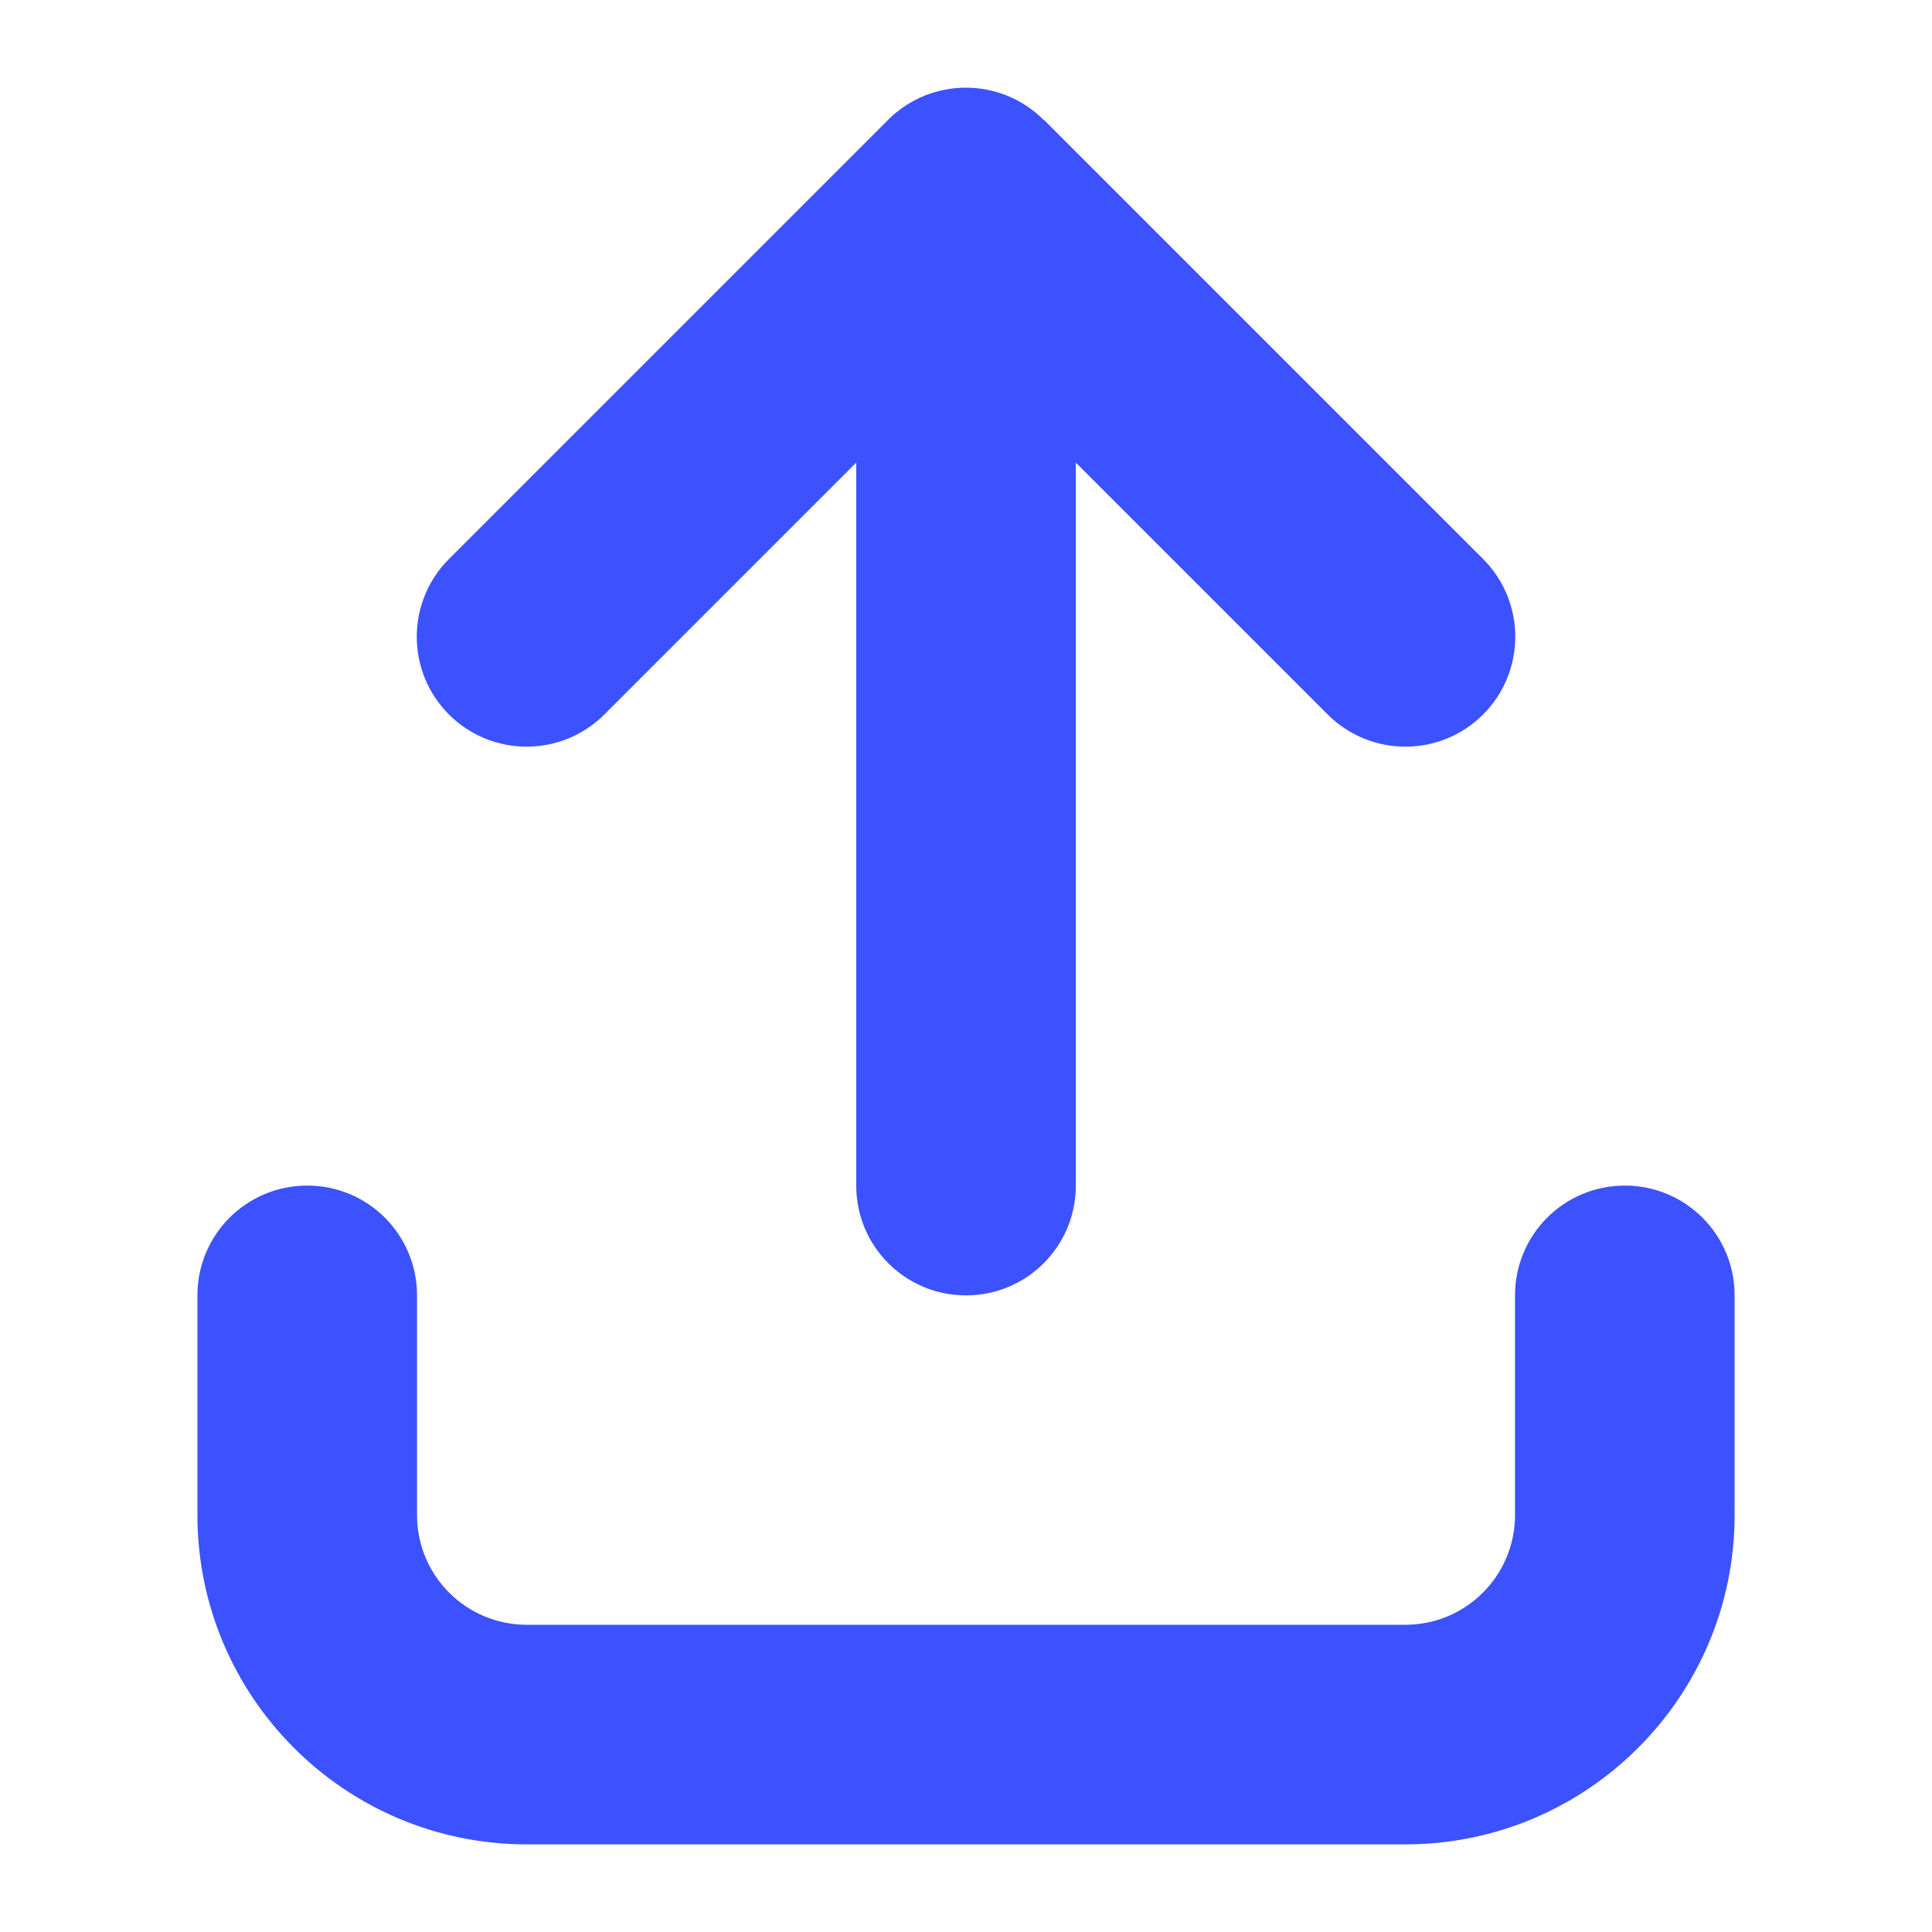 <svg xmlns="http://www.w3.org/2000/svg" xmlns:xlink="http://www.w3.org/1999/xlink" version="1.1" width="1000" height="1000" viewBox="0 0 1000 1000" xml:space="preserve">
<desc>Created with Fabric.js 3.5.0</desc>
<defs>
</defs>
<rect x="0" y="0" width="100%" height="100%" fill="rgba(255,255,255,0)"/>
<g transform="matrix(1.776 0 0 1.776 500.01 500.012)" id="428642">
<path style="stroke: none; stroke-width: 1; stroke-dasharray: none; stroke-linecap: butt; stroke-dashoffset: 0; stroke-linejoin: miter; stroke-miterlimit: 4; is-custom-font: none; font-file-url: none; fill: rgb(60,82,255); fill-rule: nonzero; opacity: 1;" vector-effect="non-scaling-stroke" transform=" translate(-224, -256.012)" d="M 246.6 9.4 c -12.5 -12.5 -32.8 -12.5 -45.3 0 l -128 128 c -12.5 12.5 -12.5 32.8 0 45.3 s 32.8 12.5 45.3 0 L 192 109.3 V 320 c 0 17.7 14.3 32 32 32 s 32 -14.3 32 -32 V 109.3 l 73.4 73.4 c 12.5 12.5 32.8 12.5 45.3 0 s 12.5 -32.8 0 -45.3 l -128 -128 z M 64 352 c 0 -17.7 -14.3 -32 -32 -32 s -32 14.3 -32 32 v 64 c 0 53 43 96 96 96 H 352 c 53 0 96 -43 96 -96 V 352 c 0 -17.7 -14.3 -32 -32 -32 s -32 14.3 -32 32 v 64 c 0 17.7 -14.3 32 -32 32 H 96 c -17.7 0 -32 -14.3 -32 -32 V 352 z" stroke-linecap="round"/>
</g>
</svg>